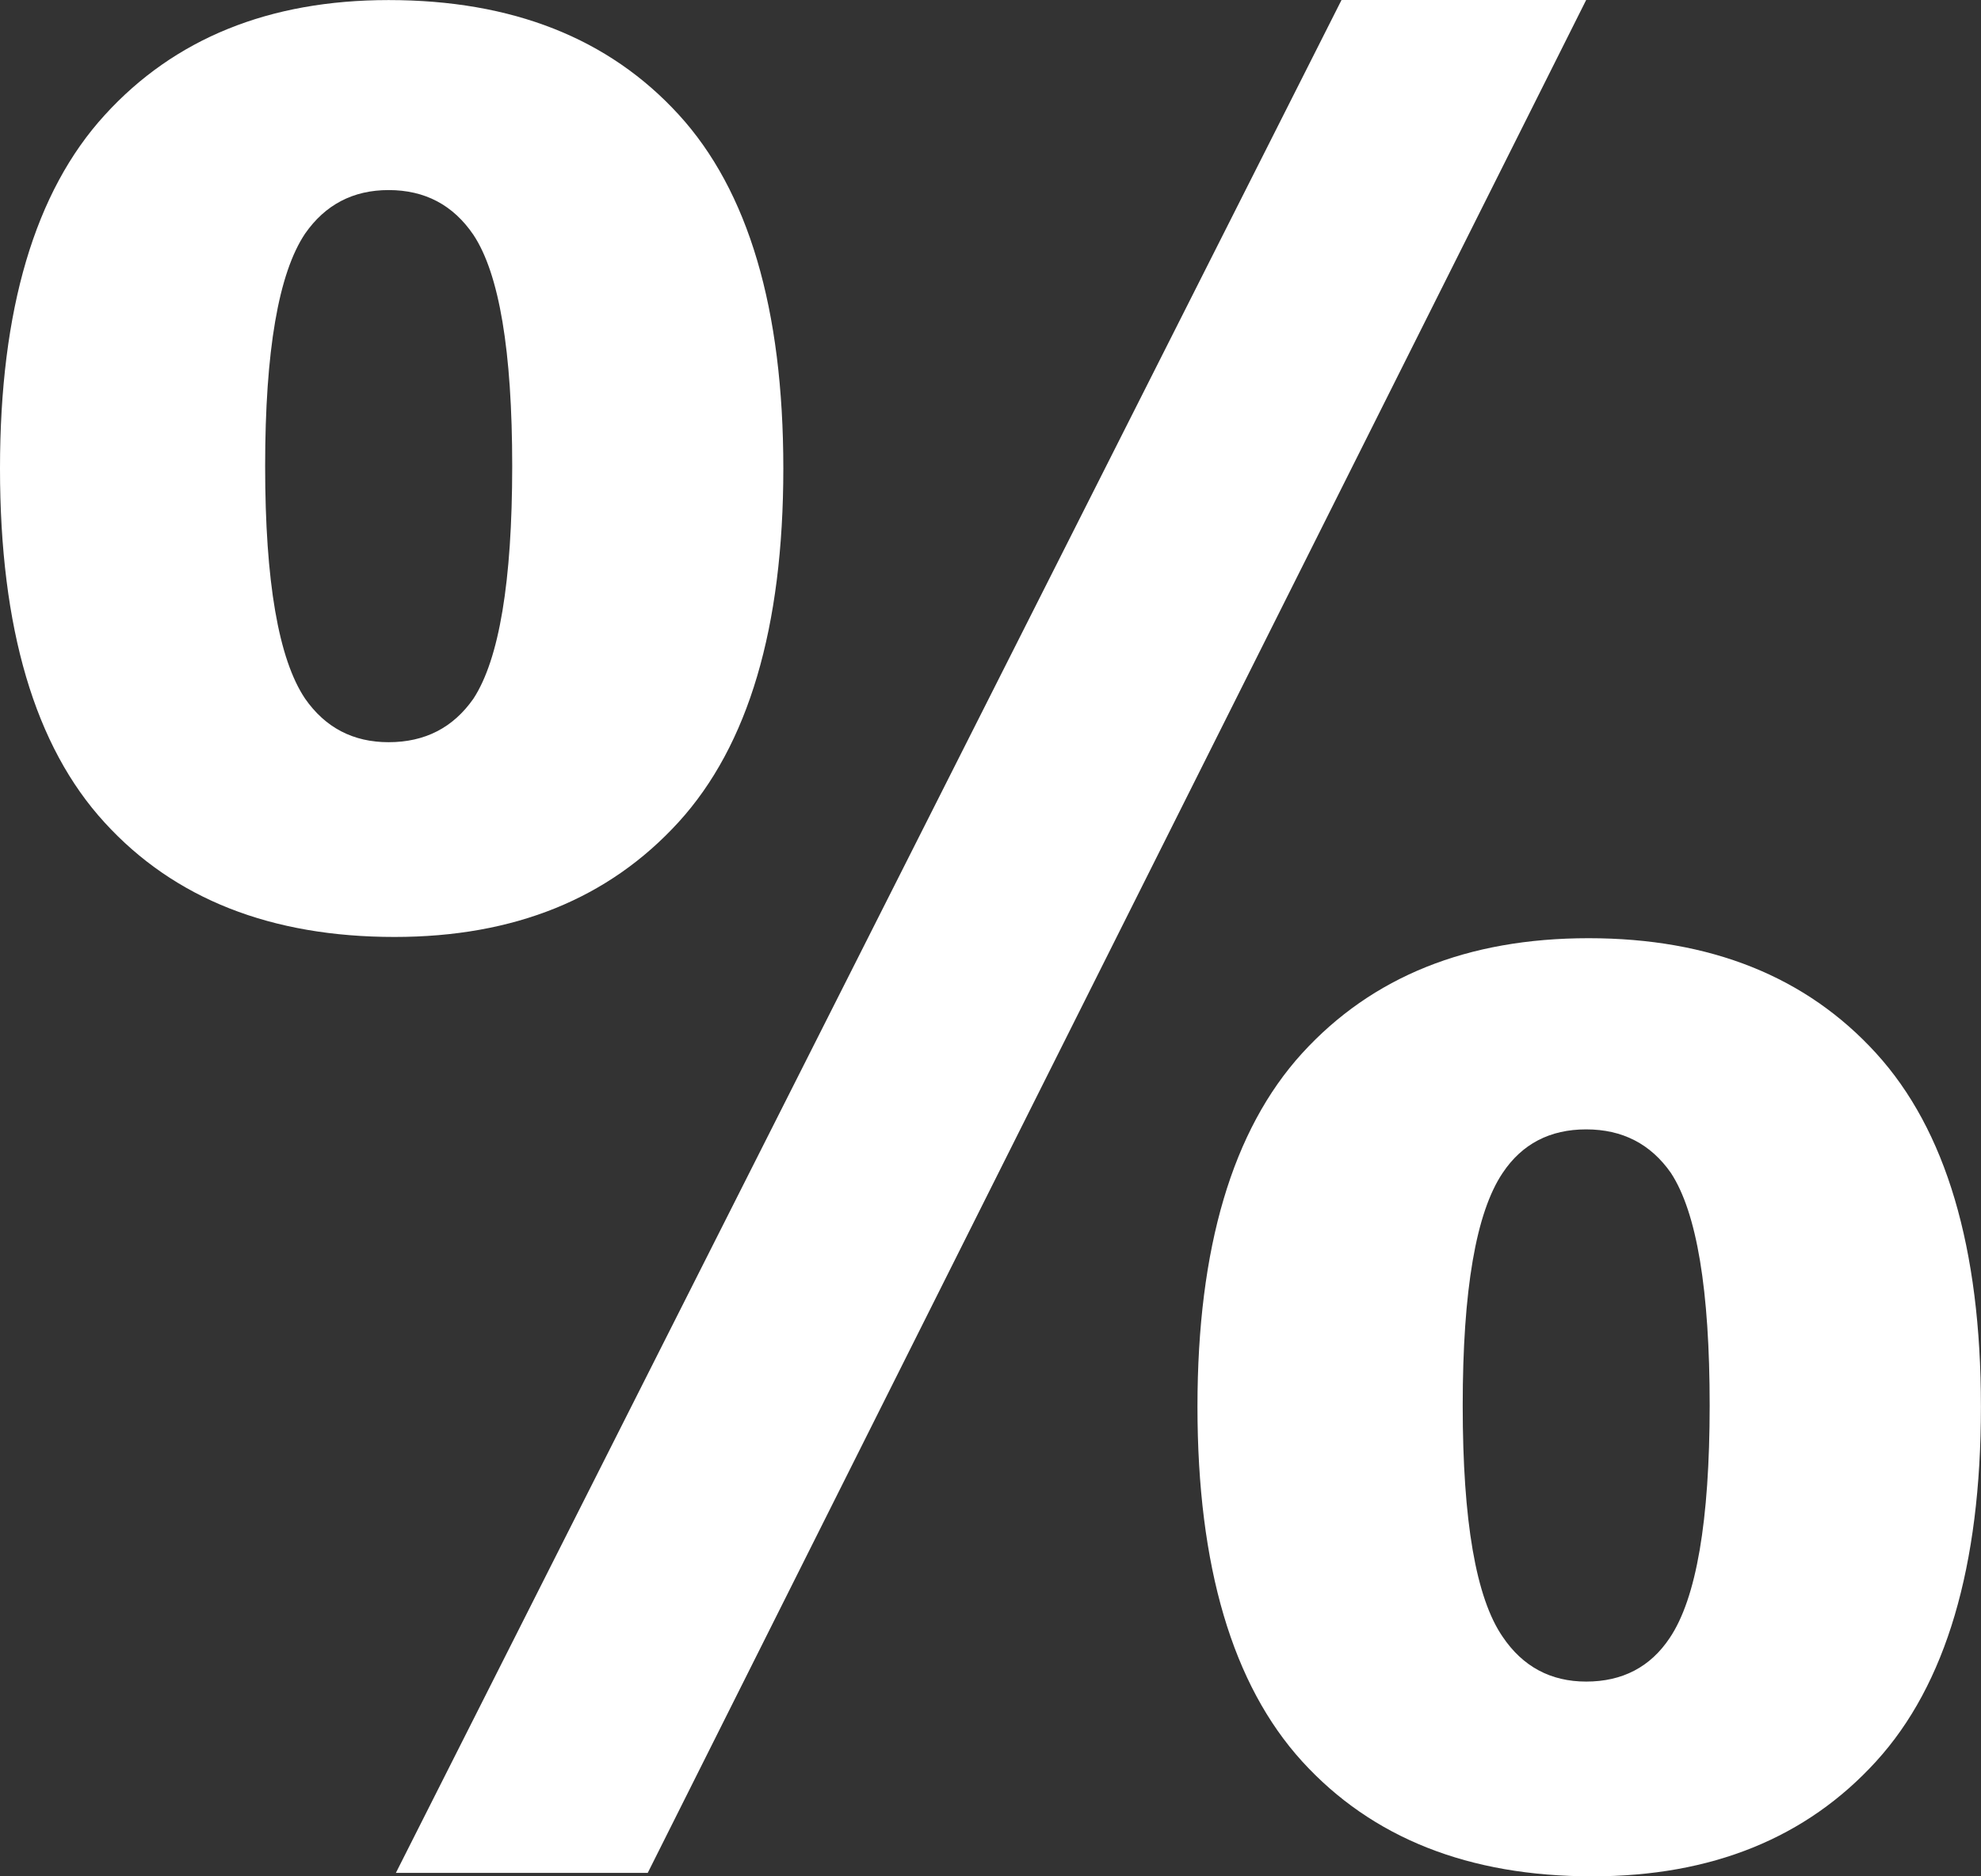 <svg width="57" height="54" viewBox="0 0 57 54" fill="none" xmlns="http://www.w3.org/2000/svg">
<rect x="0" y="0" width="57" height="54" fill="#333333" stroke="none"/>
<path d="M38.6 0L11.391 53.9H18.638L45.639 0H38.6Z" fill="white"/>
<path d="M45.709 27.001C42.223 27.001 39.478 28.107 37.467 30.312C35.46 32.517 34.455 35.91 34.455 40.483C34.455 45.083 35.462 48.487 37.467 50.692C39.478 52.898 42.258 54 45.814 54C49.25 54 51.975 52.897 53.982 50.692C55.991 48.489 56.998 45.083 56.998 40.483C56.998 35.91 55.991 32.517 53.982 30.312C51.975 28.107 49.214 27.001 45.709 27.001ZM48.042 47.141C47.486 47.976 46.683 48.395 45.639 48.395C44.619 48.395 43.815 47.964 43.236 47.105C42.467 45.987 42.087 43.771 42.087 40.451C42.087 37.127 42.469 34.899 43.236 33.757C43.792 32.922 44.595 32.503 45.639 32.503C46.683 32.503 47.495 32.922 48.078 33.757C48.824 34.899 49.193 37.127 49.193 40.451C49.191 43.773 48.81 46.001 48.042 47.141Z" fill="white"/>
<path d="M22.539 13.483C22.539 8.886 21.533 5.49 19.527 3.297C17.516 1.099 14.736 0.002 11.181 0.002C7.745 0.002 5.019 1.108 3.012 3.313C1.001 5.516 0 8.91 0 13.483C0 18.084 1.001 21.481 3.012 23.674C5.019 25.872 7.803 26.965 11.355 26.965C14.794 26.965 17.516 25.863 19.527 23.658C21.534 21.453 22.539 18.061 22.539 13.483ZM13.623 20.106C13.04 20.941 12.23 21.36 11.181 21.36C10.16 21.36 9.36 20.941 8.778 20.106C8.014 18.968 7.629 16.736 7.629 13.418C7.629 10.094 8.014 7.866 8.778 6.724C9.36 5.889 10.16 5.47 11.181 5.47C12.228 5.47 13.04 5.901 13.623 6.76C14.363 7.878 14.738 10.094 14.738 13.418C14.737 16.736 14.363 18.97 13.623 20.106Z" fill="white"/>
</svg>
